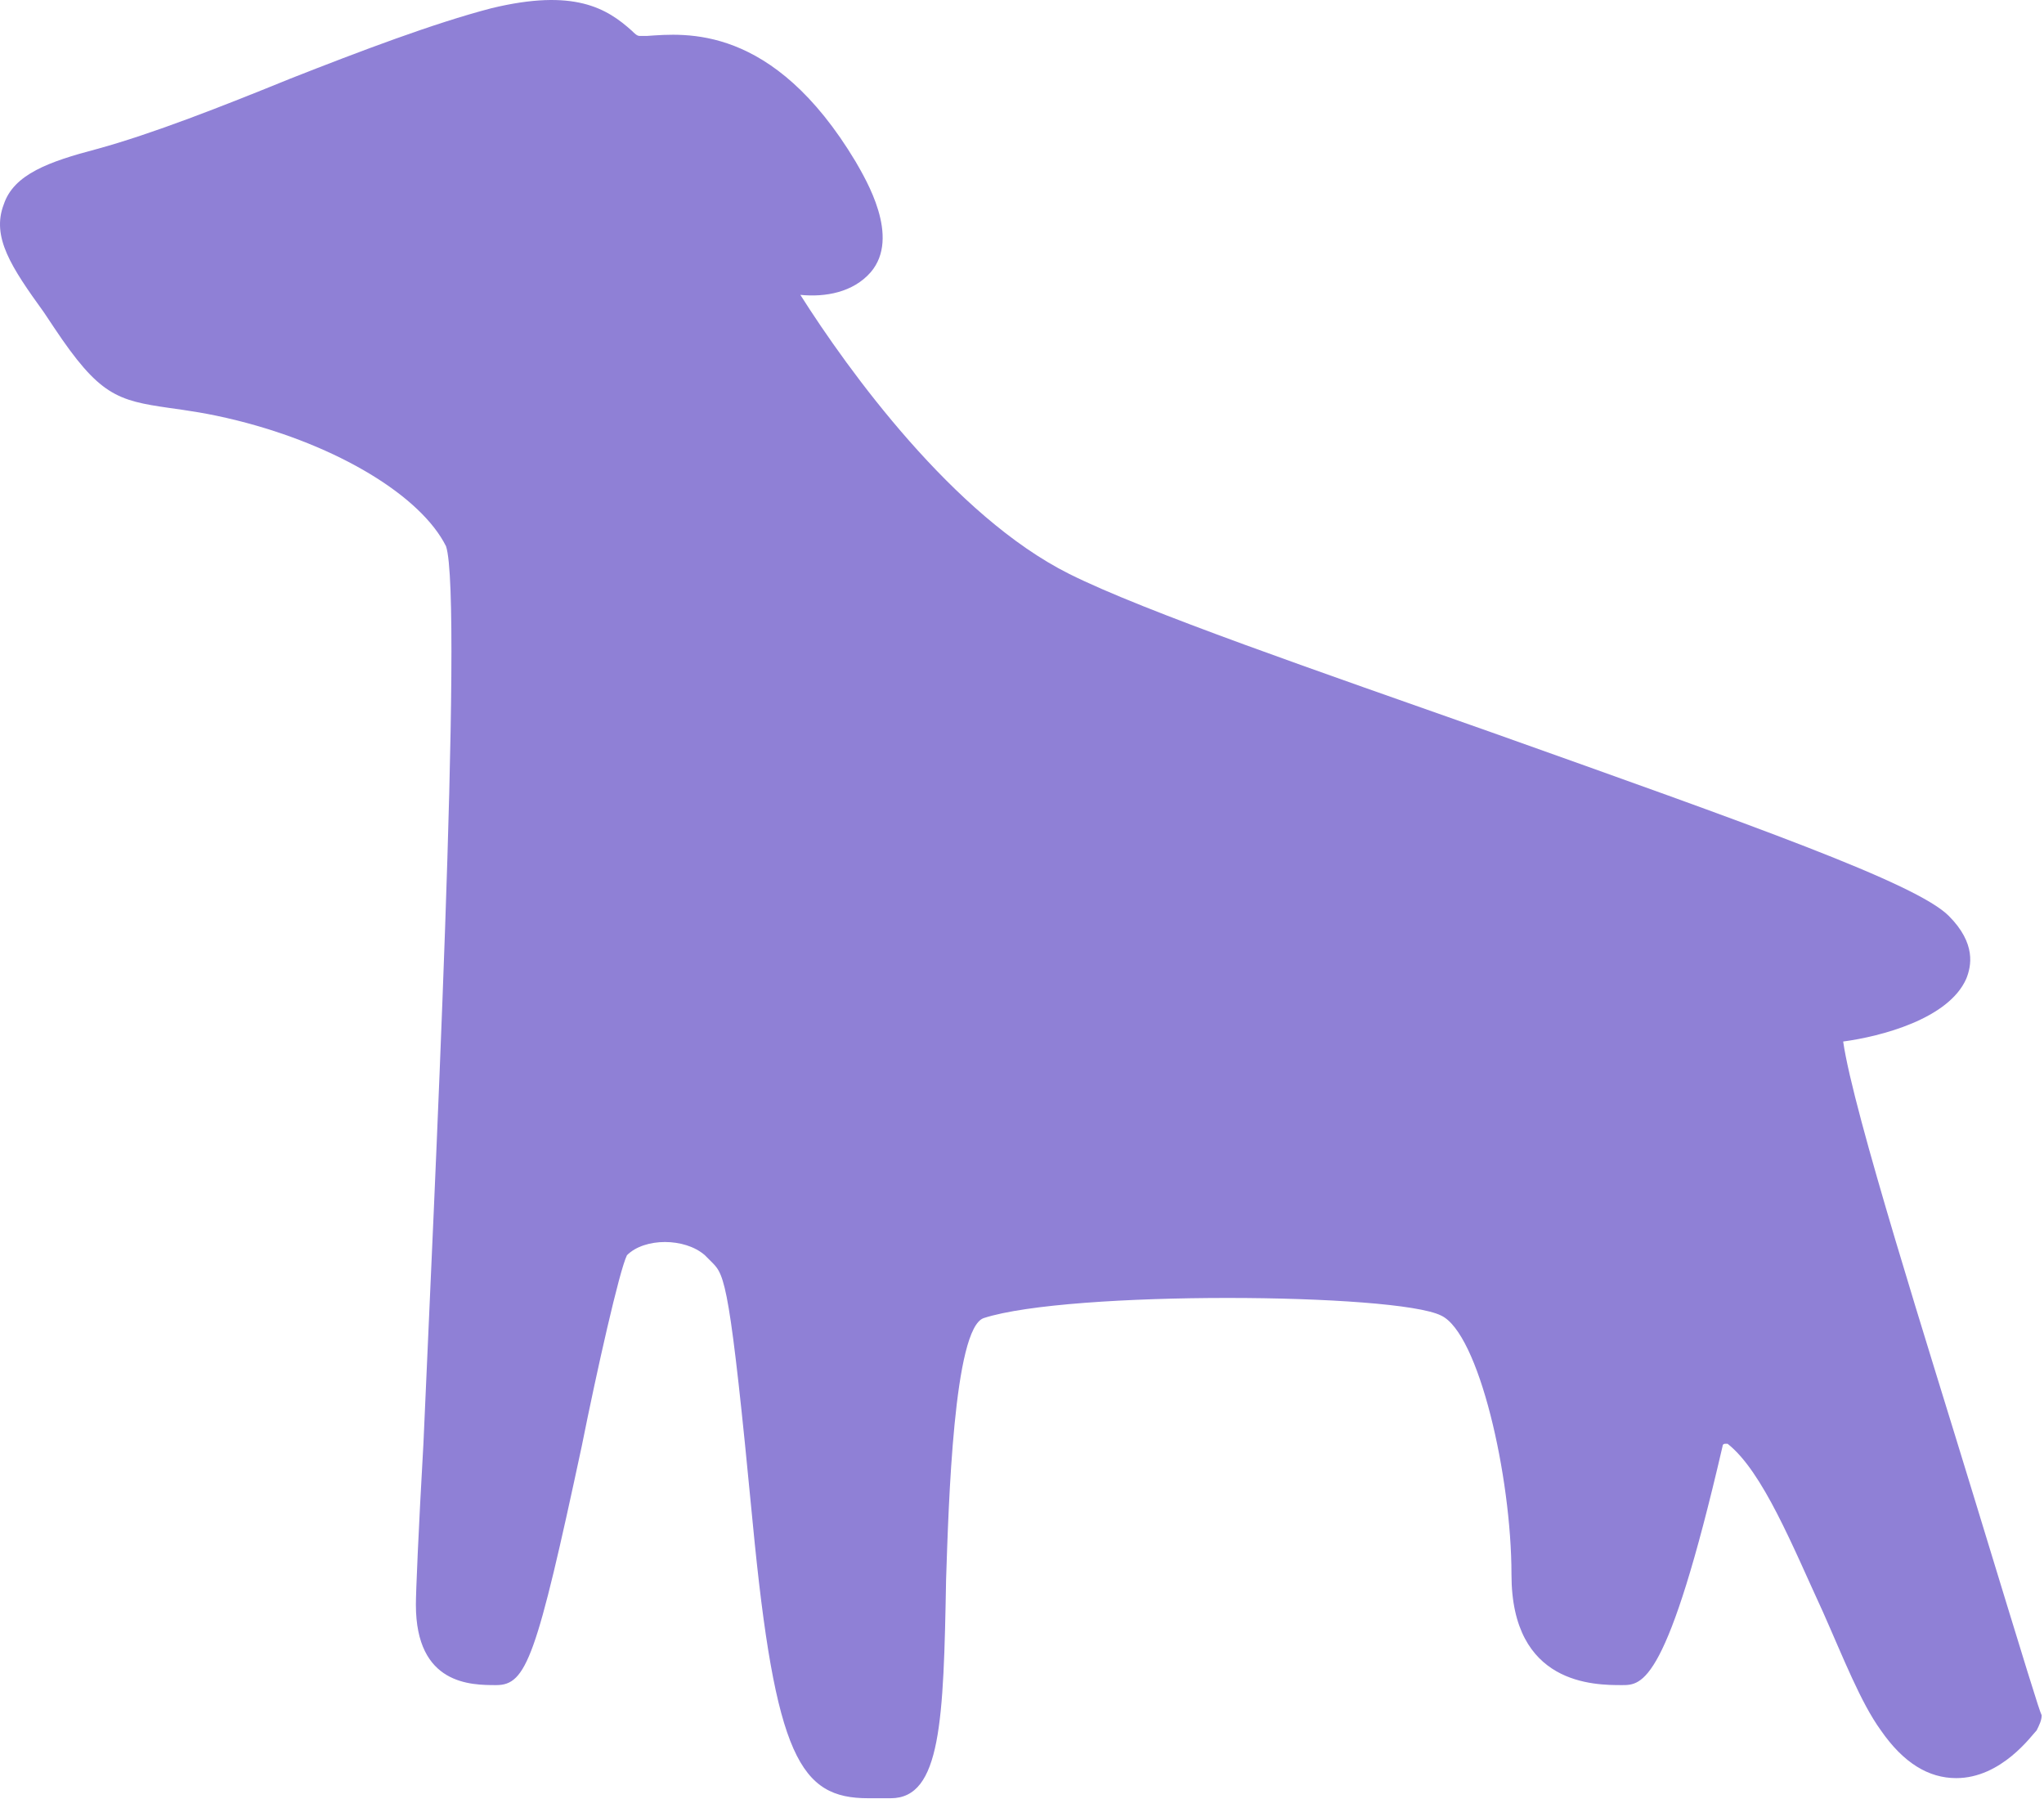 <svg xmlns="http://www.w3.org/2000/svg" version="1.1" xmlns:xlink="http://www.w3.org/1999/xlink" width="709" height="624"><svg width="709" height="624" viewBox="0 0 709 624" fill="none" xmlns="http://www.w3.org/2000/svg">
<path d="M684.662 519.027C668.973 467.585 642.825 385.628 639.338 361.215C652.413 359.471 675.946 353.368 682.048 339.417C683.791 335.058 685.534 327.211 675.946 317.62C664.615 306.286 607.96 286.232 517.311 253.972C458.041 233.047 397.028 212.121 370.879 199.043C330.784 178.99 294.176 128.42 277.616 102.263C286.332 103.135 295.92 101.391 302.021 94.416C312.48 82.21 300.278 62.156 296.791 56.053C268.028 8.099 237.521 11.587 224.447 12.459C222.703 12.459 221.832 12.459 221.832 12.459C220.96 12.459 220.089 11.587 219.217 10.715C210.501 2.868 199.17 -4.107 170.406 2.868C150.359 8.099 125.082 17.69 100.677 27.281C77.143 36.871 52.737 46.462 33.562 51.694C17.001 56.053 4.798 60.413 1.312 70.875C-3.046 82.21 3.927 92.672 15.258 108.366L18.744 113.598C34.433 137.139 40.535 138.883 58.839 141.498C64.94 142.37 71.913 143.242 82.373 145.858C117.237 154.577 146.001 172.014 154.717 189.452C160.818 207.762 150.359 420.503 146.872 500.717C145.129 531.233 144.258 552.159 144.258 556.518C144.258 584.419 163.433 584.419 172.149 584.419C182.609 584.419 186.095 574.828 201.785 501.589C207.014 475.432 214.859 440.557 217.474 435.325C223.575 429.222 237.521 429.222 244.494 435.325C245.366 436.197 246.237 437.069 247.109 437.941C251.467 442.3 253.21 445.788 261.055 527.746C268.899 609.703 277.616 623.654 301.149 623.654C302.021 623.654 302.893 623.654 304.636 623.654C306.379 623.654 307.251 623.654 308.994 623.654C326.426 623.654 327.298 596.625 328.17 547.799C329.041 521.642 330.784 460.61 341.244 457.123C370.879 447.532 484.19 448.404 499.879 456.251C512.953 462.354 524.284 512.052 524.284 546.055C524.284 584.419 553.048 584.419 562.636 584.419C569.609 584.419 578.325 584.419 597.5 501.589C597.5 500.717 598.372 500.717 598.372 500.717C599.244 500.717 599.244 500.717 599.244 500.717C611.446 510.308 621.906 536.465 632.365 559.134C639.338 574.828 645.44 590.522 652.413 600.113C660.257 611.447 668.973 616.678 678.561 616.678C694.25 616.678 704.71 601.856 706.453 600.113C707.325 598.369 708.196 596.625 708.196 594.881C707.325 593.137 703.838 581.803 684.662 519.027Z" fill="#8F80D6"></path>
</svg><style>@media (prefers-color-scheme: light) { :root { filter: none; } }
@media (prefers-color-scheme: dark) { :root { filter: none; } }
</style></svg>